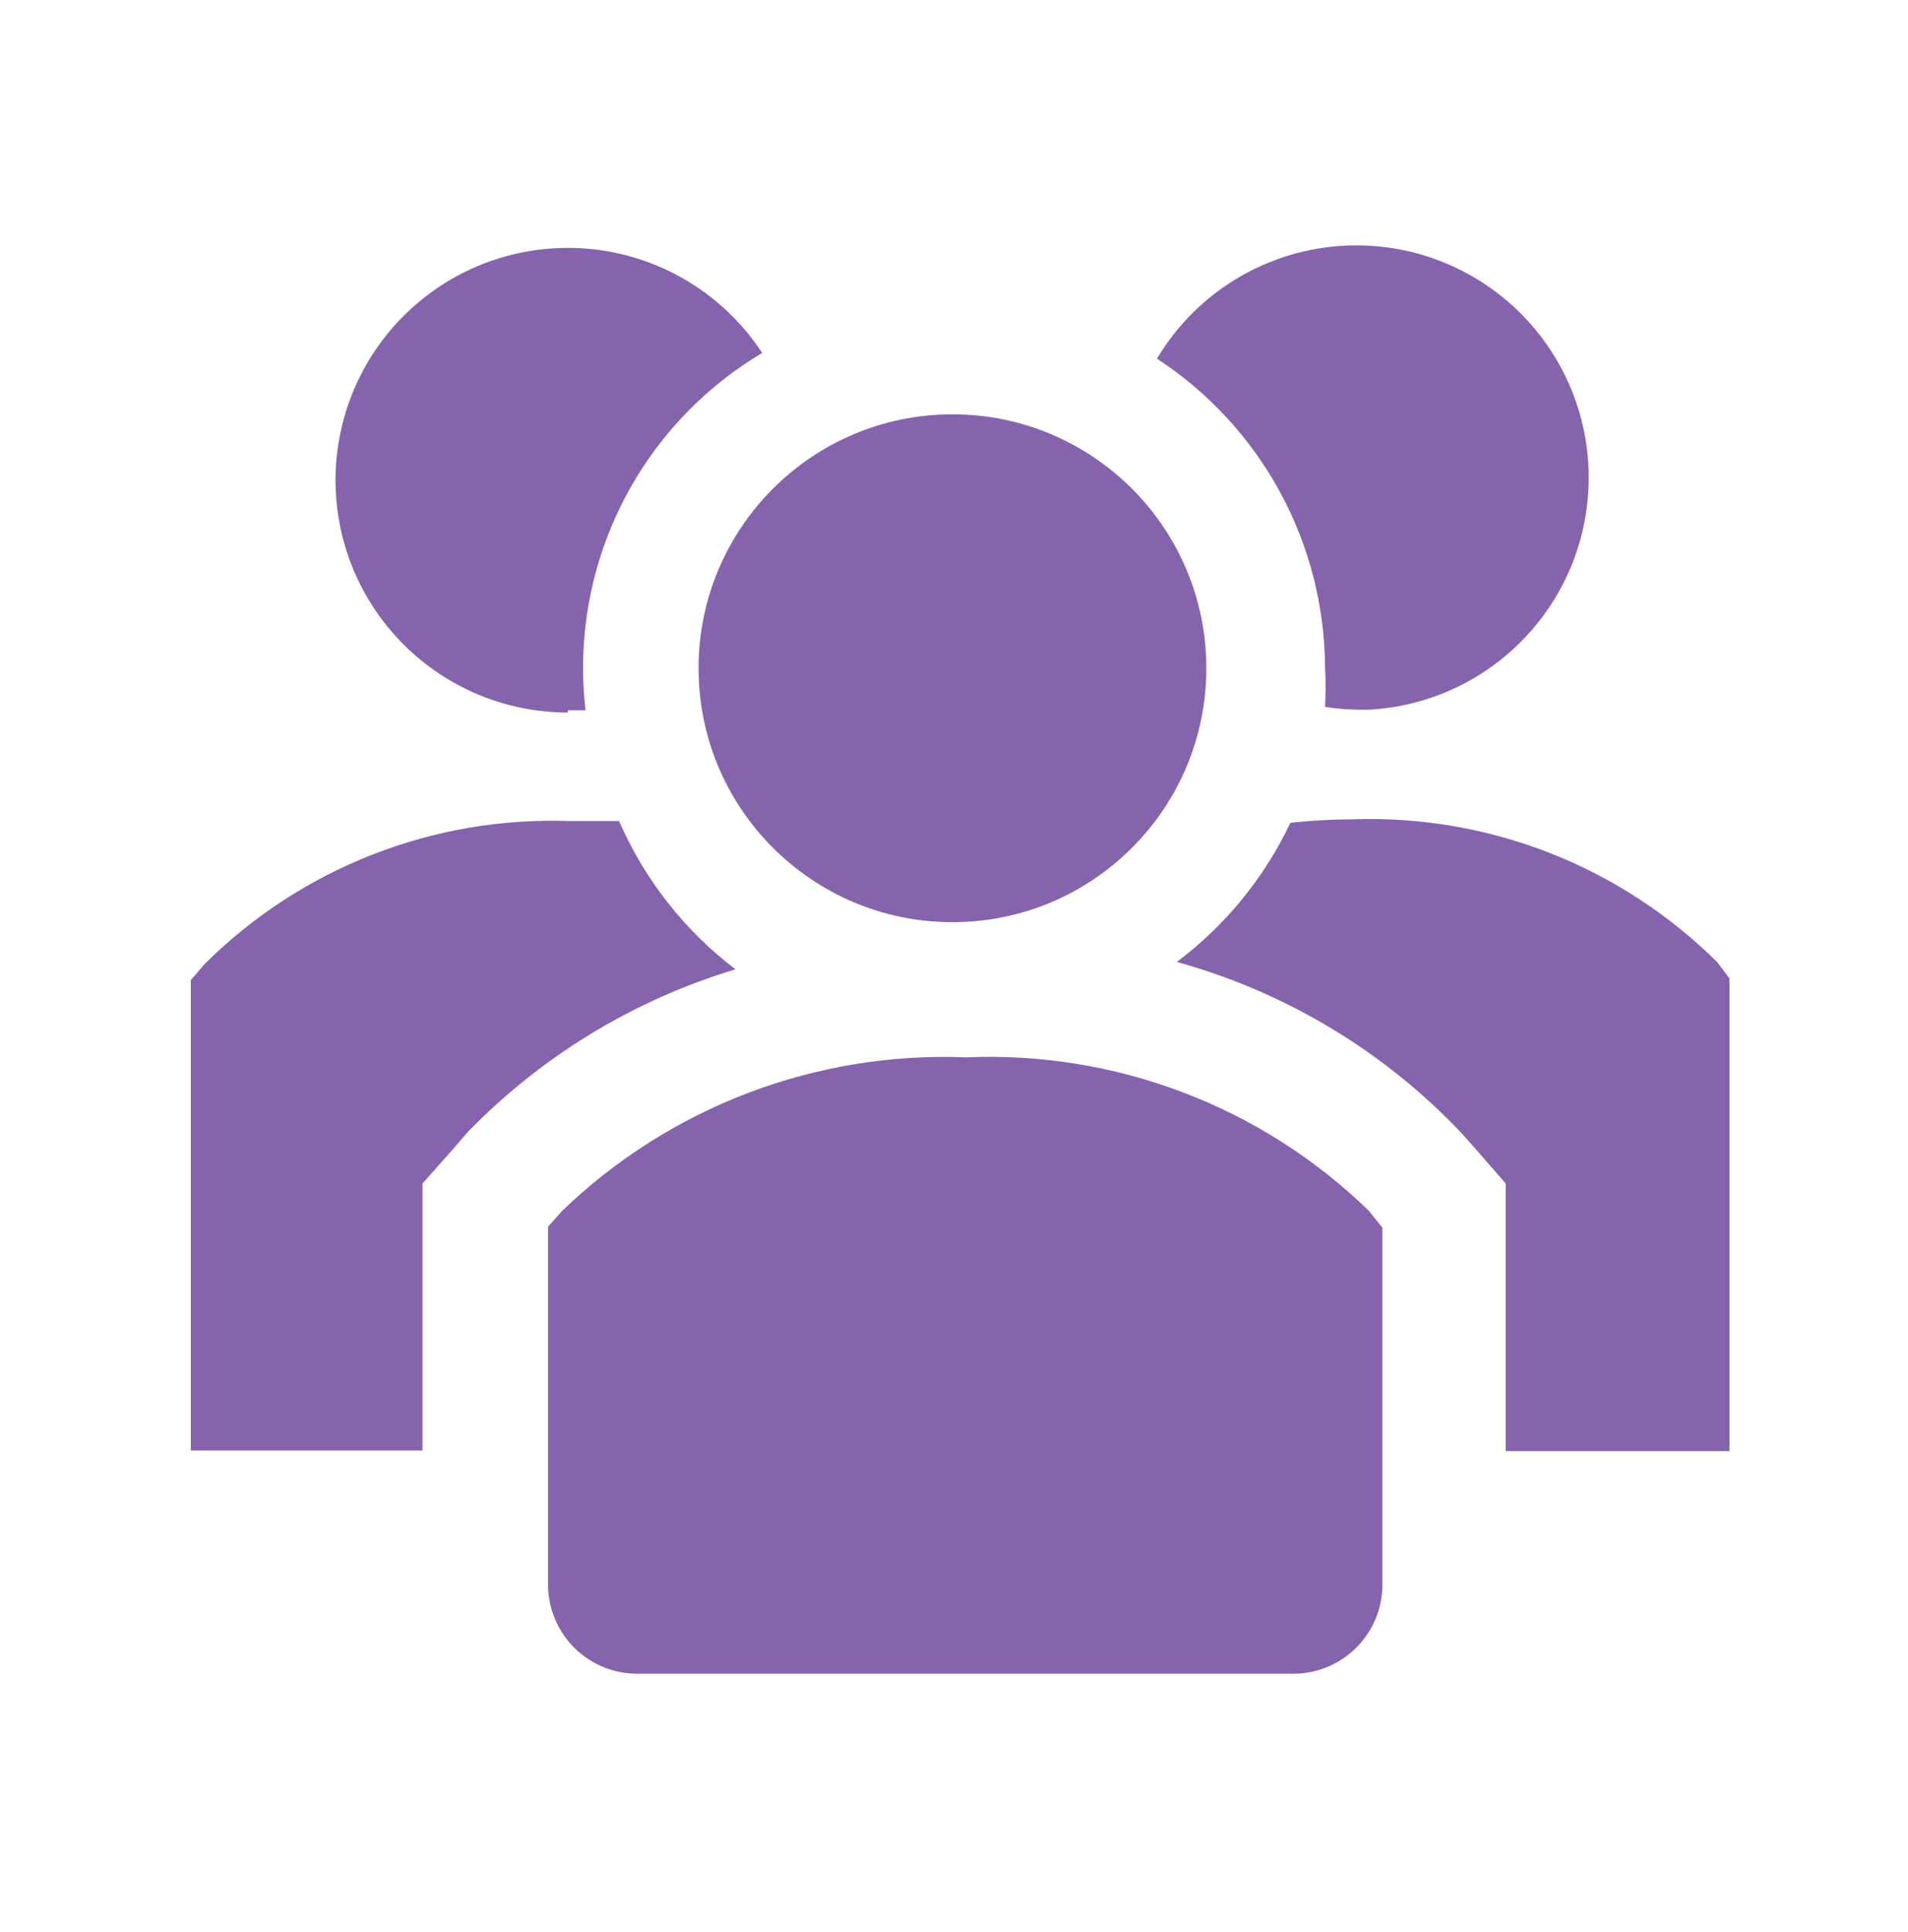 <svg width="80" height="81" viewBox="0 0 80 81" fill="none" xmlns="http://www.w3.org/2000/svg">
<g opacity="0.8">
<path d="M25.956 34.42H23.884C21.057 34.317 18.239 34.797 15.605 35.83C12.97 36.862 10.577 38.425 8.572 40.421L8 41.088V60.806H17.716V49.613L19.026 48.137L19.622 47.446C22.722 44.261 26.582 41.917 30.838 40.635C28.707 39.014 27.027 36.874 25.956 34.42Z" fill="#663D99"/>
<path d="M72.014 40.349C70.009 38.353 67.615 36.791 64.981 35.758C62.347 34.726 59.529 34.246 56.701 34.348C55.834 34.351 54.968 34.398 54.105 34.491C53.015 36.794 51.38 38.796 49.343 40.326C53.886 41.583 58.002 44.052 61.25 47.47L61.845 48.137L63.131 49.613V60.83H72.514V41.016L72.014 40.349Z" fill="#663D99"/>
<path d="M23.813 29.776H24.551C24.208 26.831 24.725 23.849 26.039 21.191C27.354 18.533 29.409 16.312 31.958 14.797C31.034 13.385 29.759 12.238 28.259 11.467C26.758 10.696 25.083 10.329 23.398 10.4C21.713 10.471 20.075 10.978 18.644 11.872C17.214 12.767 16.041 14.017 15.239 15.501C14.437 16.985 14.034 18.652 14.07 20.339C14.106 22.025 14.579 23.673 15.444 25.122C16.308 26.571 17.534 27.77 19.001 28.602C20.468 29.435 22.126 29.872 23.813 29.871V29.776Z" fill="#663D99"/>
<path d="M55.558 27.99C55.587 28.537 55.587 29.086 55.558 29.633C56.015 29.706 56.477 29.745 56.939 29.752H57.392C59.071 29.663 60.699 29.14 62.116 28.235C63.534 27.329 64.692 26.072 65.48 24.586C66.267 23.1 66.656 21.435 66.609 19.754C66.563 18.073 66.081 16.433 65.212 14.993C64.343 13.553 63.116 12.363 61.65 11.538C60.185 10.713 58.53 10.281 56.849 10.286C55.167 10.29 53.515 10.729 52.053 11.562C50.592 12.394 49.371 13.591 48.509 15.035C50.664 16.442 52.437 18.362 53.667 20.623C54.897 22.885 55.547 25.416 55.558 27.99Z" fill="#663D99"/>
<path d="M39.935 38.659C45.814 38.659 50.58 33.893 50.58 28.014C50.58 22.135 45.814 17.369 39.935 17.369C34.056 17.369 29.29 22.135 29.29 28.014C29.29 33.893 34.056 38.659 39.935 38.659Z" fill="#663D99"/>
<path d="M40.507 44.326C37.397 44.201 34.294 44.706 31.384 45.81C28.474 46.916 25.818 48.598 23.575 50.756L22.98 51.423V66.498C22.989 66.989 23.095 67.473 23.291 67.923C23.488 68.373 23.771 68.78 24.125 69.121C24.479 69.461 24.896 69.729 25.354 69.908C25.811 70.087 26.299 70.175 26.79 70.165H54.153C54.644 70.175 55.132 70.087 55.589 69.908C56.047 69.729 56.464 69.461 56.818 69.121C57.172 68.78 57.455 68.373 57.652 67.923C57.848 67.473 57.954 66.989 57.963 66.498V51.471L57.392 50.756C55.164 48.591 52.517 46.904 49.613 45.798C46.71 44.693 43.611 44.192 40.507 44.326Z" fill="#663D99"/>
</g>
</svg>
